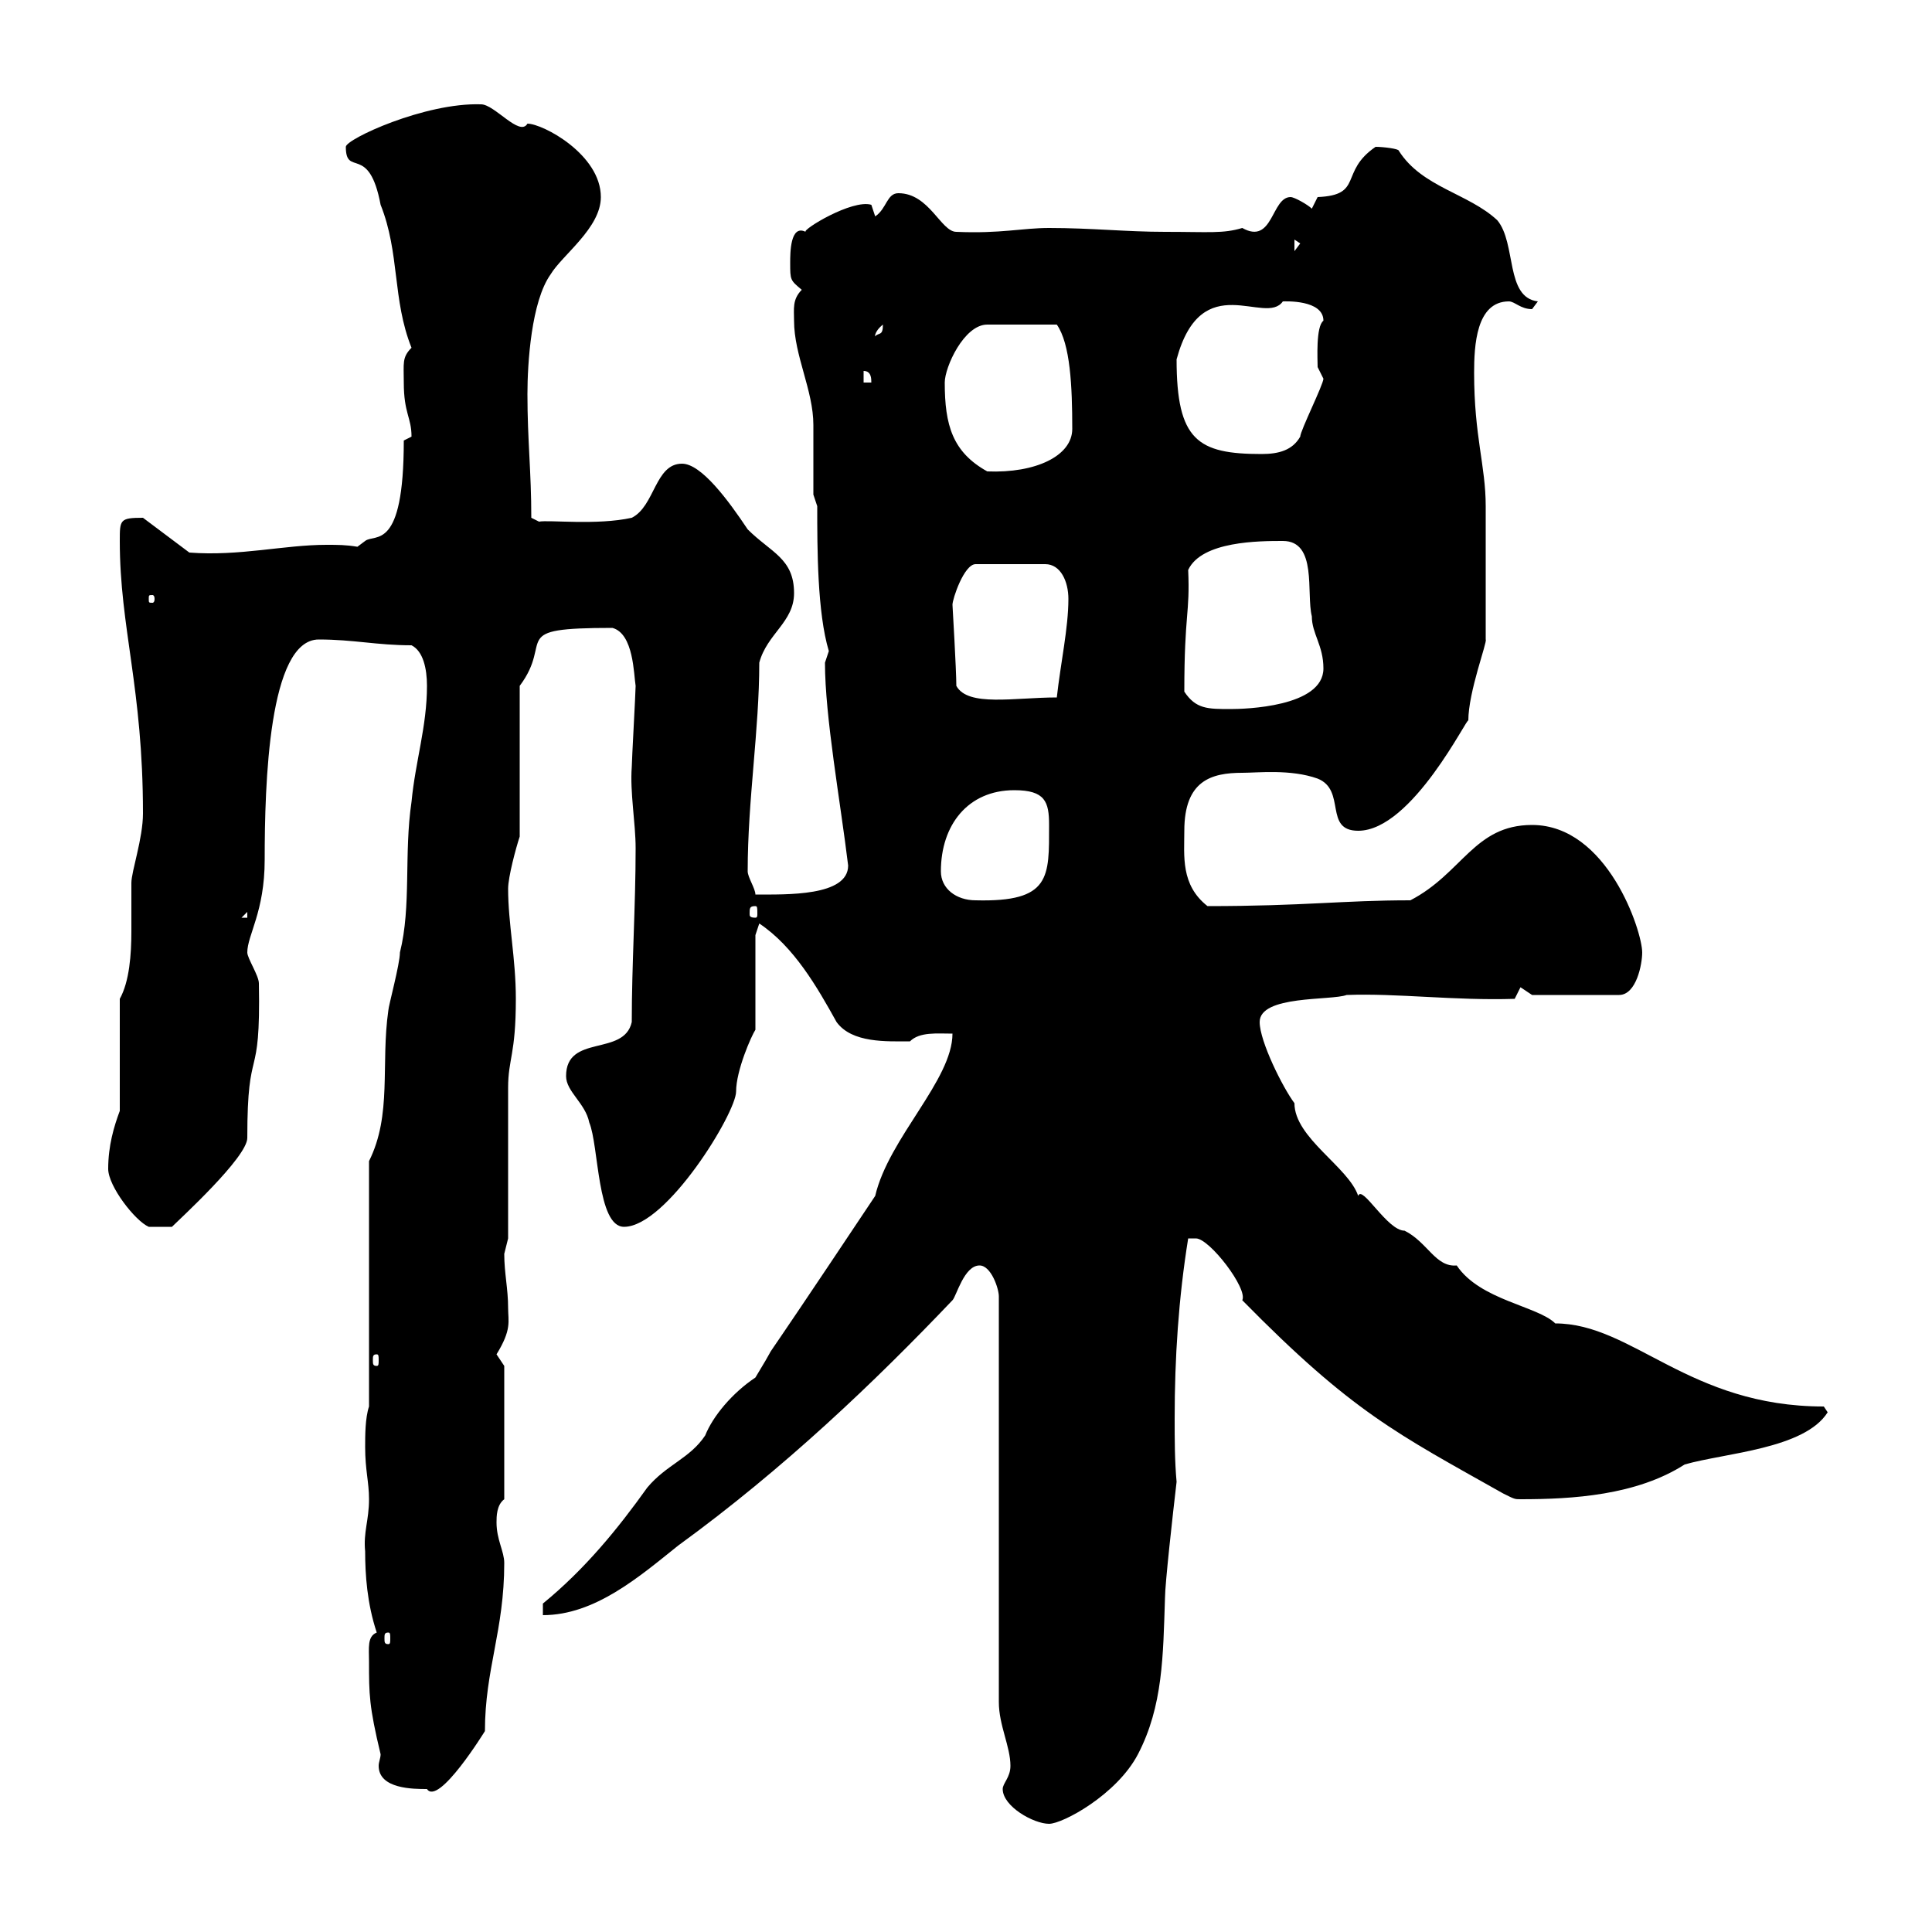 <svg xmlns="http://www.w3.org/2000/svg" xmlns:xlink="http://www.w3.org/1999/xlink" width="300" height="300"><path d="M155.70 277.80C155.70 280.50 160.50 283.20 162.90 283.20C165 283.20 173.40 278.70 176.70 272.40C180.60 264.90 180.60 257.10 180.90 248.10C180.90 246 182.10 235.20 182.70 230.10C182.40 226.80 182.40 223.50 182.40 220.20C182.40 210.90 183 201.60 184.50 192.30L185.70 192.30C187.80 192.30 193.80 200.10 192.90 201.90C210 219.30 216.90 222.60 233.40 231.90C235.20 232.80 235.20 232.80 236.10 232.80C244.20 232.80 254.10 232.20 261.60 227.40C267.90 225.60 280.20 225 283.80 219.30C283.80 219.30 283.20 218.40 283.20 218.40C262.20 218.40 253.50 205.50 241.50 205.50C238.80 202.80 229.80 201.90 226.20 196.50C222.90 196.80 221.70 192.90 218.10 191.10C215.40 191.10 211.50 183.90 210.90 185.70C209.40 181.20 201 176.70 201 171.30C199.20 168.90 195.60 161.70 195.60 158.70C195.60 154.50 206.70 155.40 209.10 154.50C216.90 154.20 225.90 155.40 235.20 155.10L236.10 153.30L237.90 154.50L251.40 154.50C254.10 154.50 255 149.70 255 147.90C255 144.60 249.60 128.10 237.90 128.10C228.90 128.10 227.10 135.60 219 139.80C208.50 139.80 202.50 140.70 187.50 140.70C183.30 137.40 183.90 132.90 183.90 129C183.90 121.20 188.10 120 192.90 120C195.30 120 200.40 119.40 204.60 120.90C209.10 122.70 205.50 129 210.90 129C219.30 129 228 111 228 111.90C228 107.40 231 99.60 230.70 99.30L230.70 78.60C230.70 72.30 228.90 67.80 228.90 57.90C228.90 53.70 229.20 46.80 234.30 46.80C235.20 46.80 236.10 48 237.90 48C237.90 48 238.80 46.80 238.80 46.80C233.70 46.20 235.50 37.80 232.50 34.20C228 30 220.80 29.10 217.20 23.40C217.20 23.10 214.80 22.80 213.60 22.80C207.90 26.70 211.80 30.30 204.60 30.60C204.60 30.60 203.70 32.40 203.70 32.40C203.10 31.80 201 30.60 200.40 30.60C197.40 30.60 197.70 38.10 192.90 35.40C189.90 36.30 187.80 36 180.90 36C174.90 36 169.50 35.40 162.90 35.40C158.70 35.40 155.40 36.30 148.50 36C146.10 36 144.30 30 139.50 30C137.70 30 137.70 32.40 135.90 33.60L135.30 31.80C132.30 30.90 124.50 35.70 125.10 36C122.70 34.80 122.70 39.30 122.70 40.80C122.70 43.50 122.70 43.50 124.50 45C123 46.50 123.30 48 123.30 49.80C123.30 55.20 126.30 60.60 126.30 66C126.30 67.80 126.30 75 126.30 76.80L126.90 78.60C126.90 85.20 126.90 95.10 128.70 101.10C128.70 101.10 128.10 102.90 128.10 102.90C128.10 111.30 130.50 124.50 131.70 134.40C131.70 139.20 122.10 138.90 117.30 138.90C117.30 138 116.10 136.20 116.10 135.30C116.10 124.20 117.90 113.40 117.90 102.90C119.10 98.40 123.30 96.60 123.30 92.10C123.30 86.70 119.70 85.80 116.10 82.20C113.10 77.70 108.90 72 105.90 72C101.70 72 101.70 78.60 98.10 80.40C92.70 81.60 85.20 80.70 83.70 81L82.50 80.40C82.50 73.20 81.90 68.40 81.90 61.20C81.90 56.40 82.50 46.80 85.50 42.60C87.30 39.60 93.30 35.40 93.30 30.60C93.30 24 84.30 19.20 81.90 19.20C80.70 21.30 76.80 16.20 74.70 16.20C66 15.90 53.70 21.60 53.70 22.80C53.70 27.60 57.30 22.20 59.10 31.80C62.10 39.30 60.90 46.50 63.90 54C62.40 55.50 62.70 56.40 62.70 59.40C62.70 64.20 63.90 64.80 63.90 67.80C63.90 67.80 62.70 68.40 62.70 68.40C62.70 85.80 58.20 82.80 56.70 84C56.70 84 55.50 84.90 55.50 84.90C53.70 84.60 52.50 84.60 50.70 84.60C44.10 84.60 37.20 86.40 29.40 85.80L22.20 80.40C18.60 80.40 18.60 80.70 18.60 84C18.60 97.50 22.20 106.80 22.20 126.30C22.20 130.20 20.40 135.30 20.40 137.10C20.40 139.80 20.40 142.20 20.40 144.60C20.40 148.20 20.10 152.40 18.60 155.10L18.60 172.50C17.70 174.90 16.80 177.90 16.80 181.50C16.80 184.20 21 189.60 23.10 190.50L26.70 190.50C27.90 189.30 38.40 179.70 38.40 176.70C38.40 161.40 40.50 168.90 40.20 152.70C40.20 151.50 38.40 148.80 38.40 147.90C38.40 145.20 41.10 141.60 41.10 133.50C41.10 121.80 41.70 99.30 49.50 99.30C54.90 99.30 58.50 100.20 63.90 100.20C65.70 101.10 66.30 103.80 66.30 106.50C66.30 112.80 64.50 118.20 63.90 124.50C62.70 132.60 63.90 140.70 62.10 147.90C62.10 149.70 60.30 156.30 60.30 156.90C59.10 165.30 60.90 173.10 57.30 180.30L57.30 218.40C56.70 220.20 56.70 222.90 56.70 224.70C56.70 228.30 57.30 230.10 57.30 232.80C57.30 236.10 56.40 237.90 56.70 240.90C56.70 244.50 57 249 58.50 253.50C57 254.10 57.30 255.90 57.30 258C57.30 263.10 57.30 264.90 59.10 272.40C59.10 273 58.80 273.60 58.80 274.20C58.80 277.80 64.20 277.80 66.30 277.80C68.10 280.50 75.30 268.80 75.30 268.80C75.30 259.20 78.30 253.20 78.30 242.70C78.30 240.90 77.10 239.10 77.10 236.40C77.10 235.50 77.10 233.70 78.30 232.80L78.30 212.10C78.30 212.10 77.10 210.30 77.10 210.30C79.50 206.40 78.90 205.20 78.90 203.10C78.90 200.10 78.30 197.70 78.30 194.70C78.30 194.70 78.90 192.30 78.90 192.30C78.90 188.70 78.90 172.50 78.90 168.90C78.90 164.40 80.10 163.80 80.10 155.10C80.10 148.80 78.90 143.40 78.90 138C78.90 136.20 80.10 131.70 80.70 129.90L80.70 106.50C86.10 99.30 78.60 97.50 95.10 97.50C98.40 98.40 98.40 104.70 98.70 106.50C98.70 107.40 98.10 118.20 98.10 119.10C97.80 123 98.70 127.80 98.70 131.70C98.70 140.70 98.10 149.70 98.10 158.70C96.90 164.10 87.90 160.50 87.90 167.10C87.90 169.50 90.90 171.30 91.50 174.30C93 177.90 92.70 190.50 96.90 190.50C103.50 190.50 114.30 172.80 114.30 169.50C114.30 166.20 116.70 160.80 117.30 159.90L117.30 145.20L117.90 143.40C123.30 147 126.90 153.30 129.90 158.70C132.30 162 137.70 161.70 141.30 161.70C142.80 160.20 145.50 160.50 147.90 160.50C147.90 167.70 138 176.70 135.90 185.70C112.50 220.80 123.30 204 117.30 213.90C113.70 216.30 110.70 219.90 109.50 222.90C107.10 226.50 103.50 227.40 100.50 231C96 237.30 90.90 243.60 84.30 249L84.30 250.80C92.40 250.80 99.30 244.80 105.30 240C121.80 228 135.90 214.50 147.90 201.90C148.50 201.30 149.70 196.50 152.10 196.50C153.90 196.50 155.10 200.10 155.10 201.30L155.10 264.30C155.10 267.90 156.90 271.20 156.90 274.20C156.90 276 155.70 276.90 155.70 277.80ZM60.30 253.50C60.60 253.50 60.60 253.80 60.60 254.40C60.60 255 60.60 255.30 60.30 255.30C59.70 255.30 59.70 255 59.70 254.40C59.70 253.80 59.70 253.50 60.30 253.50ZM58.50 210.30C58.80 210.30 58.80 210.60 58.80 211.20C58.80 211.80 58.80 212.10 58.50 212.10C57.90 212.10 57.90 211.80 57.90 211.20C57.90 210.60 57.90 210.30 58.50 210.30ZM38.40 141.60L38.40 142.50L37.50 142.50ZM117.30 140.70C117.60 140.70 117.60 141 117.60 141.90C117.60 142.20 117.60 142.50 117.30 142.50C116.40 142.50 116.40 142.20 116.40 141.90C116.40 141 116.40 140.70 117.30 140.70ZM146.10 135.30C146.10 128.10 150.30 122.70 157.50 122.70C162.30 122.70 162.90 124.50 162.90 128.10C162.90 136.20 163.20 140.10 151.50 139.80C148.50 139.80 146.10 138 146.10 135.30ZM183.90 107.40C183.90 95.10 184.80 95.40 184.50 88.50C186.60 84 195.60 84 199.20 84C204.60 84 202.80 92.10 203.70 95.70C203.70 98.40 205.50 100.20 205.50 103.80C205.50 109.80 193.20 110.10 191.10 110.10C187.50 110.10 185.70 110.10 183.90 107.40ZM148.50 106.50C148.50 104.10 147.90 93.90 147.90 93.90C147.90 93 149.70 87.60 151.50 87.60L162.30 87.60C164.70 87.60 165.90 90.30 165.90 93C165.90 97.50 164.70 102.90 164.10 108.30C157.50 108.30 150.30 109.80 148.50 106.50ZM24 93C24 93.60 23.70 93.60 23.70 93.60C23.10 93.60 23.10 93.60 23.10 93C23.10 92.40 23.10 92.40 23.70 92.40C23.70 92.40 24 92.40 24 93ZM146.70 59.40C146.70 57 149.70 50.40 153.30 50.40L164.10 50.40C166.20 53.40 166.50 60 166.50 66.60C166.50 70.80 160.80 73.50 153.30 73.20C147.90 70.20 146.70 66 146.70 59.40ZM182.70 55.80C186.60 41.40 196.50 50.70 199.20 46.80C199.50 46.80 205.50 46.50 205.50 49.80C204.30 50.70 204.60 55.80 204.60 57C204.60 57 205.50 58.80 205.50 58.80C205.50 59.70 201.90 66.90 201.90 67.80C200.70 69.90 198.60 70.50 195.90 70.50C186 70.50 182.70 68.40 182.70 55.80ZM134.10 57.60C135.30 57.60 135.30 58.80 135.30 59.40L134.10 59.40ZM137.10 50.40C137.10 52.20 136.50 51.60 135.90 52.20C135.90 52.50 135.60 51.60 137.10 50.40ZM201 37.20L201.90 37.80L201 39Z"/></svg>